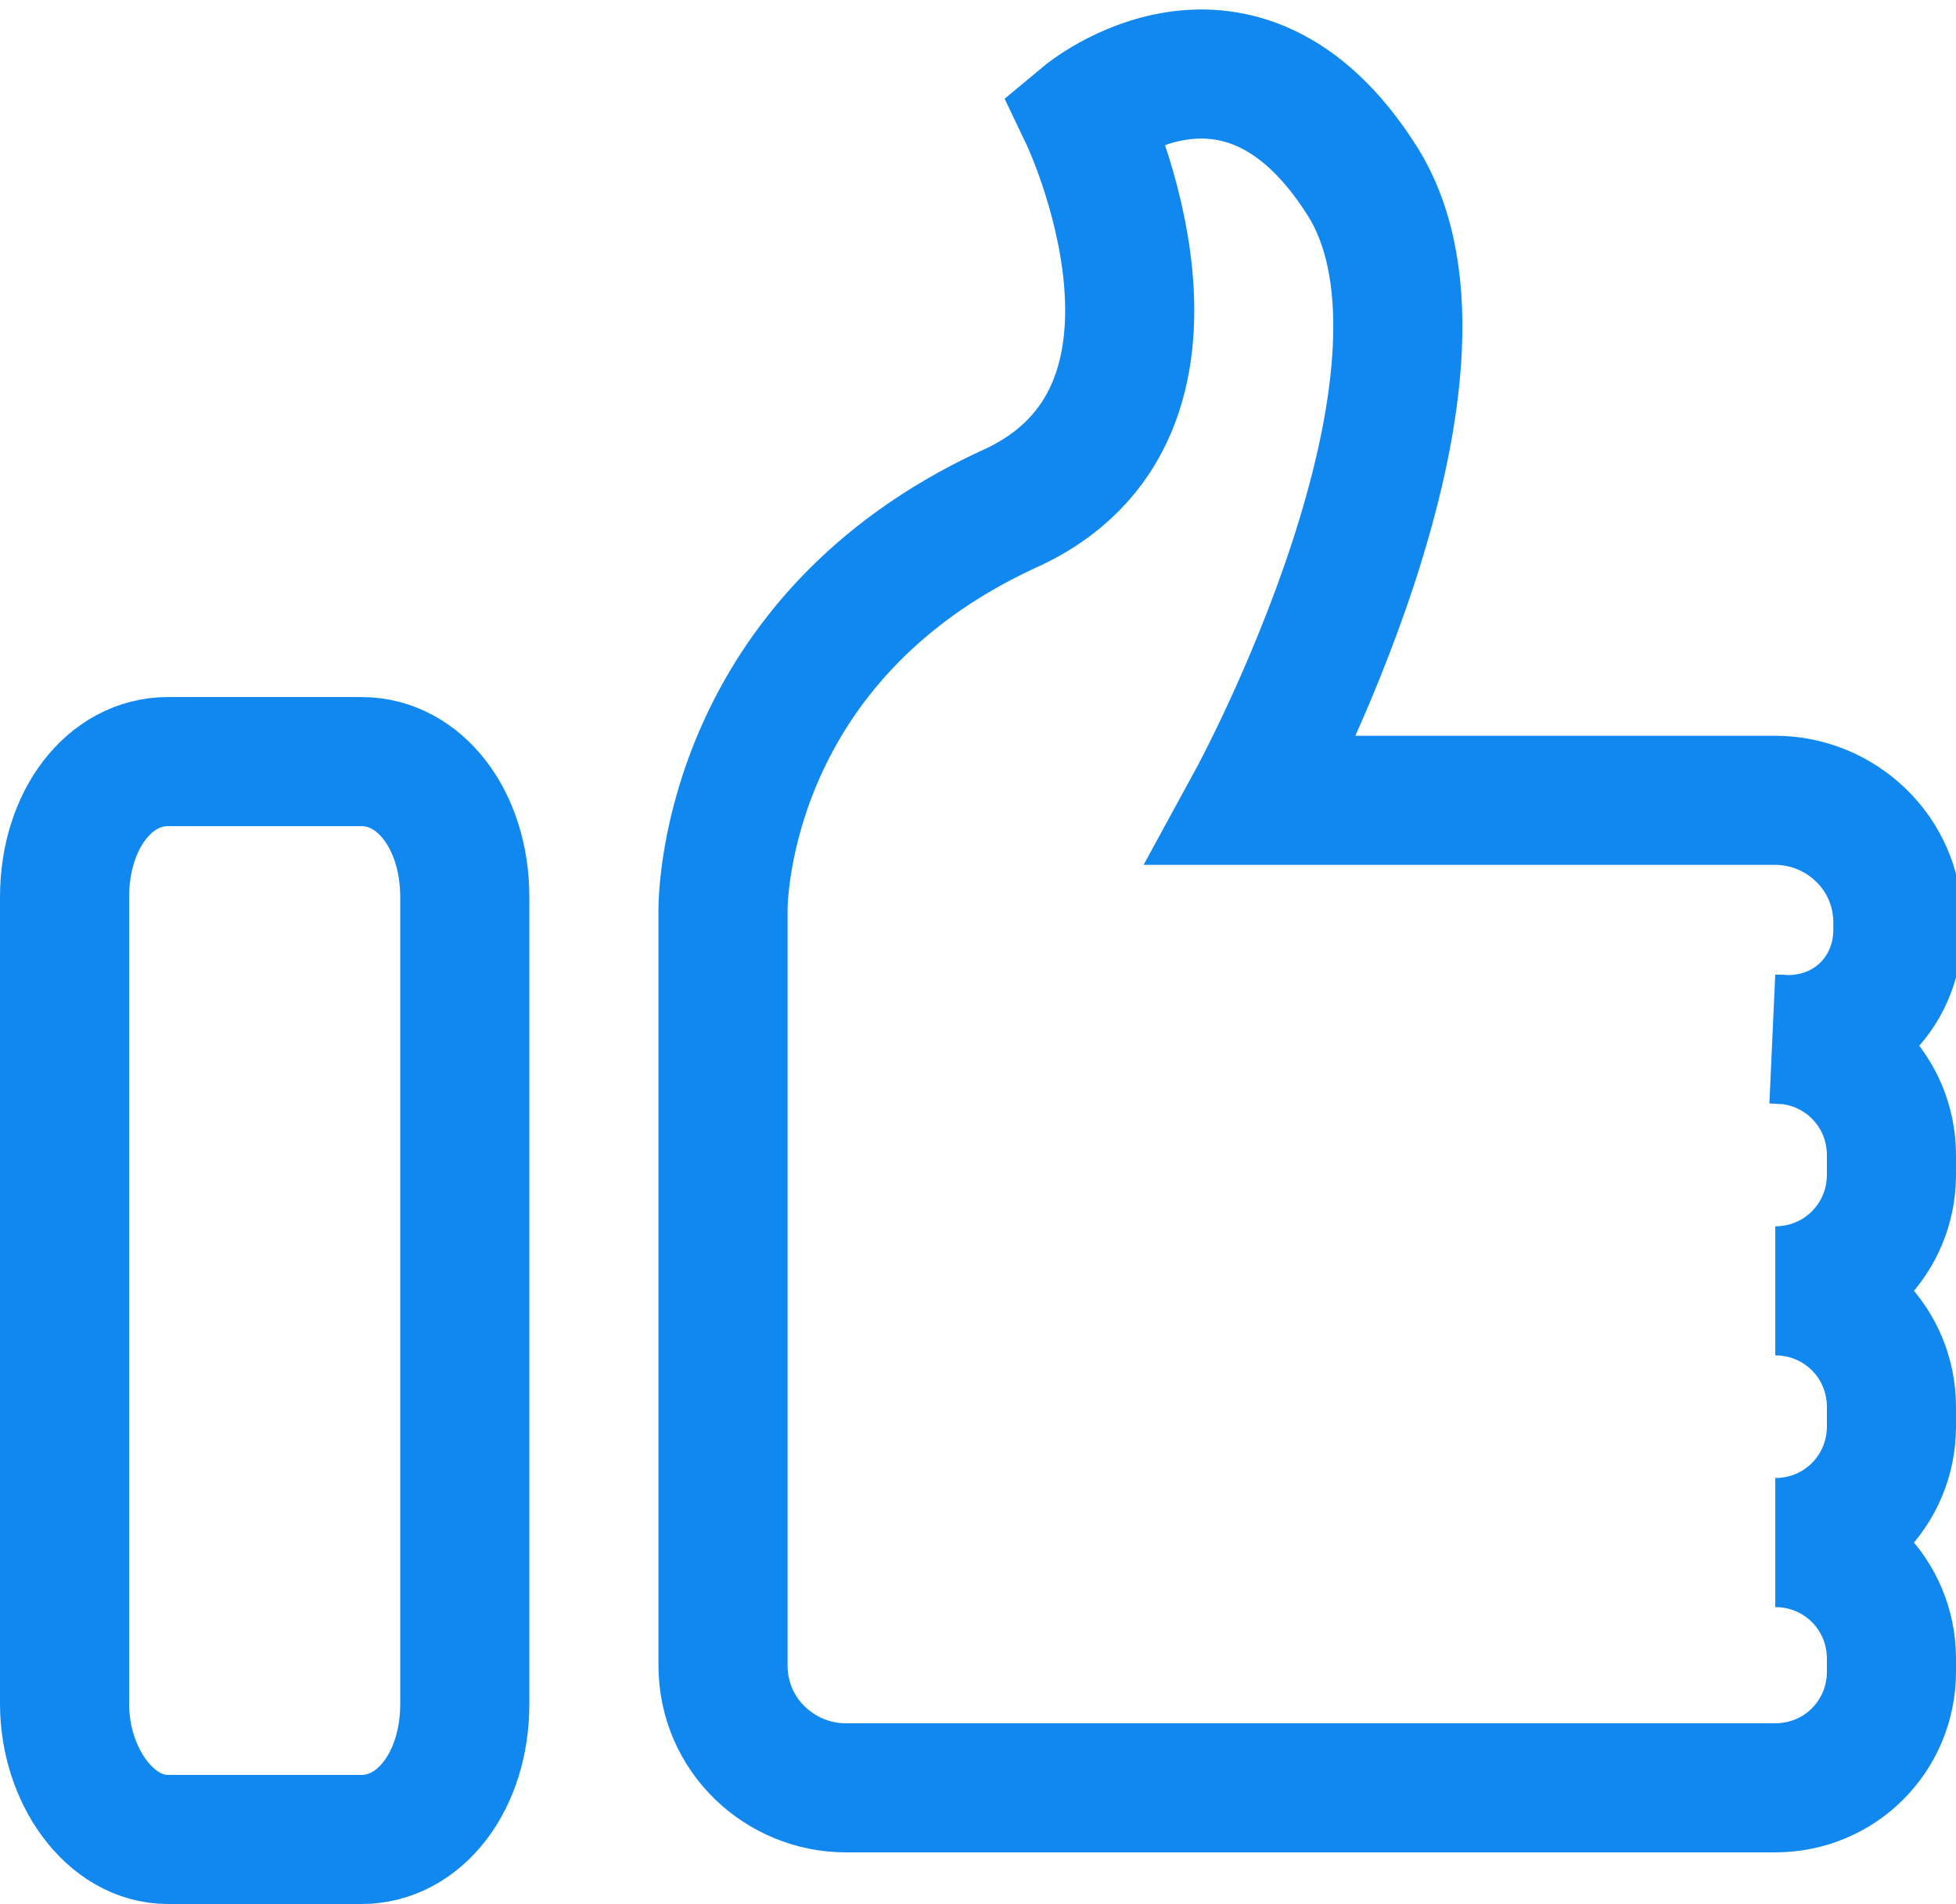 <?xml version="1.0" encoding="utf-8"?>
<!-- Generator: Adobe Illustrator 19.0.0, SVG Export Plug-In . SVG Version: 6.00 Build 0)  -->
<svg version="1.1" id="Layer_1" xmlns="http://www.w3.org/2000/svg" xmlns:xlink="http://www.w3.org/1999/xlink" x="0px" y="0px"
	 viewBox="-393.2 267.9 30.3 29.5" style="enable-background:new -393.2 267.9 30.3 29.5;" xml:space="preserve">
<style type="text/css">
	.st0{fill:none;stroke:#1088EF;stroke-width:2;stroke-miterlimit:10;}
</style>
<path class="st0" d="M-387.6,279.7h-3c-0.9,0-1.6,0.9-1.6,2.1v12.5c0,1.1,0.7,2.1,1.6,2.1h3c0.9,0,1.6-0.9,1.6-2.1v-12.5
	C-386,280.6-386.7,279.7-387.6,279.7z"/>
<path class="st0" d="M-363.8,282.3v-0.1c0-1.1-0.9-1.9-1.9-1.9h-8.1c0,0,3.6-6.6,1.7-9.6c-1.9-3-4.3-1-4.3-1s2.2,4.6-1.2,6.1
	c-4.3,2-4.4,5.9-4.4,6.2c0,0,0,0,0,0c0,0.1,0,0.1,0,0.2v11.5c0,1.1,0.9,1.9,1.9,1.9h14.3h0.1c1,0,1.8-0.8,1.8-1.8v-0.1v-0.1
	c0-1-0.8-1.8-1.8-1.8c1,0,1.8-0.8,1.8-1.8v-0.3c0-1-0.8-1.8-1.8-1.8c1,0,1.8-0.8,1.8-1.8v-0.3c0-1-0.8-1.8-1.8-1.8
	C-364.6,284.1-363.8,283.3-363.8,282.3z"/>
</svg>
